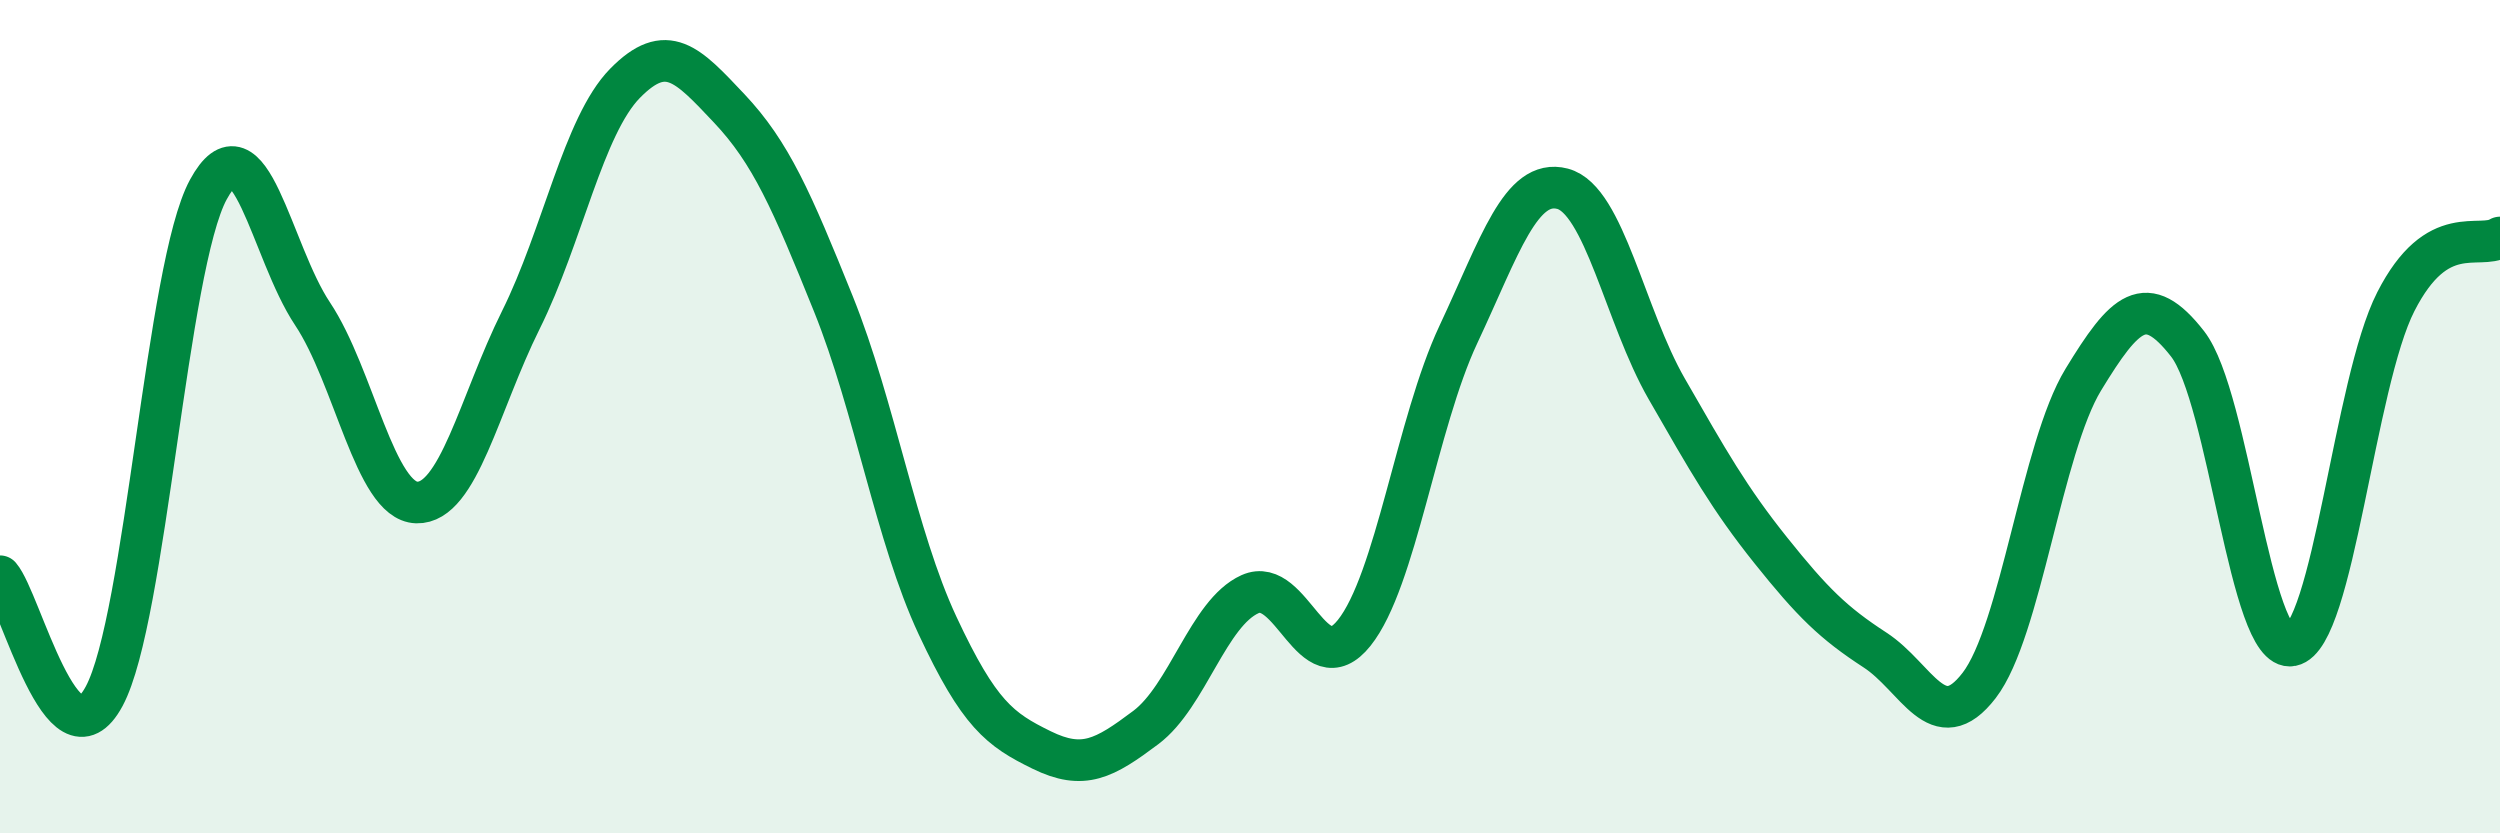 
    <svg width="60" height="20" viewBox="0 0 60 20" xmlns="http://www.w3.org/2000/svg">
      <path
        d="M 0,13.83 C 0.5,14.41 1.5,18.57 2.5,16.71 C 3.5,14.85 4,6.39 5,4.55 C 6,2.71 6.5,6.03 7.5,7.53 C 8.5,9.03 9,12.03 10,12.06 C 11,12.09 11.5,9.69 12.5,7.68 C 13.5,5.67 14,3.02 15,2 C 16,0.98 16.5,1.54 17.5,2.6 C 18.5,3.66 19,4.81 20,7.29 C 21,9.77 21.5,12.87 22.5,15.01 C 23.5,17.15 24,17.51 25,18 C 26,18.49 26.5,18.21 27.5,17.46 C 28.5,16.71 29,14.71 30,14.26 C 31,13.81 31.5,16.44 32.5,15.19 C 33.5,13.94 34,10.16 35,8.03 C 36,5.9 36.5,4.27 37.5,4.53 C 38.5,4.79 39,7.59 40,9.33 C 41,11.07 41.5,11.96 42.5,13.21 C 43.5,14.46 44,14.95 45,15.6 C 46,16.25 46.5,17.75 47.5,16.45 C 48.5,15.15 49,10.75 50,9.11 C 51,7.47 51.5,6.97 52.5,8.25 C 53.5,9.53 54,15.69 55,15.49 C 56,15.29 56.5,9.2 57.5,7.24 C 58.5,5.28 59.5,6.01 60,5.7L60 20L0 20Z"
        fill="#008740"
        opacity="0.1"
        stroke-linecap="round"
        stroke-linejoin="round"
      />
      <path
        d="M 0,13.83 C 0.5,14.41 1.5,18.57 2.5,16.71 C 3.5,14.85 4,6.39 5,4.55 C 6,2.71 6.5,6.03 7.5,7.53 C 8.5,9.03 9,12.03 10,12.06 C 11,12.09 11.5,9.69 12.5,7.68 C 13.5,5.67 14,3.02 15,2 C 16,0.98 16.5,1.54 17.5,2.6 C 18.5,3.66 19,4.81 20,7.29 C 21,9.77 21.5,12.87 22.5,15.01 C 23.5,17.15 24,17.51 25,18 C 26,18.49 26.5,18.21 27.5,17.46 C 28.5,16.71 29,14.71 30,14.26 C 31,13.81 31.5,16.44 32.5,15.19 C 33.5,13.94 34,10.16 35,8.03 C 36,5.9 36.5,4.27 37.5,4.53 C 38.5,4.79 39,7.59 40,9.33 C 41,11.07 41.5,11.96 42.5,13.21 C 43.5,14.46 44,14.95 45,15.6 C 46,16.25 46.5,17.75 47.5,16.45 C 48.5,15.15 49,10.75 50,9.11 C 51,7.47 51.5,6.97 52.5,8.25 C 53.5,9.53 54,15.69 55,15.49 C 56,15.29 56.5,9.2 57.5,7.24 C 58.5,5.28 59.5,6.01 60,5.7"
        stroke="#008740"
        stroke-width="1"
        fill="none"
        stroke-linecap="round"
        stroke-linejoin="round"
      />
    </svg>
  